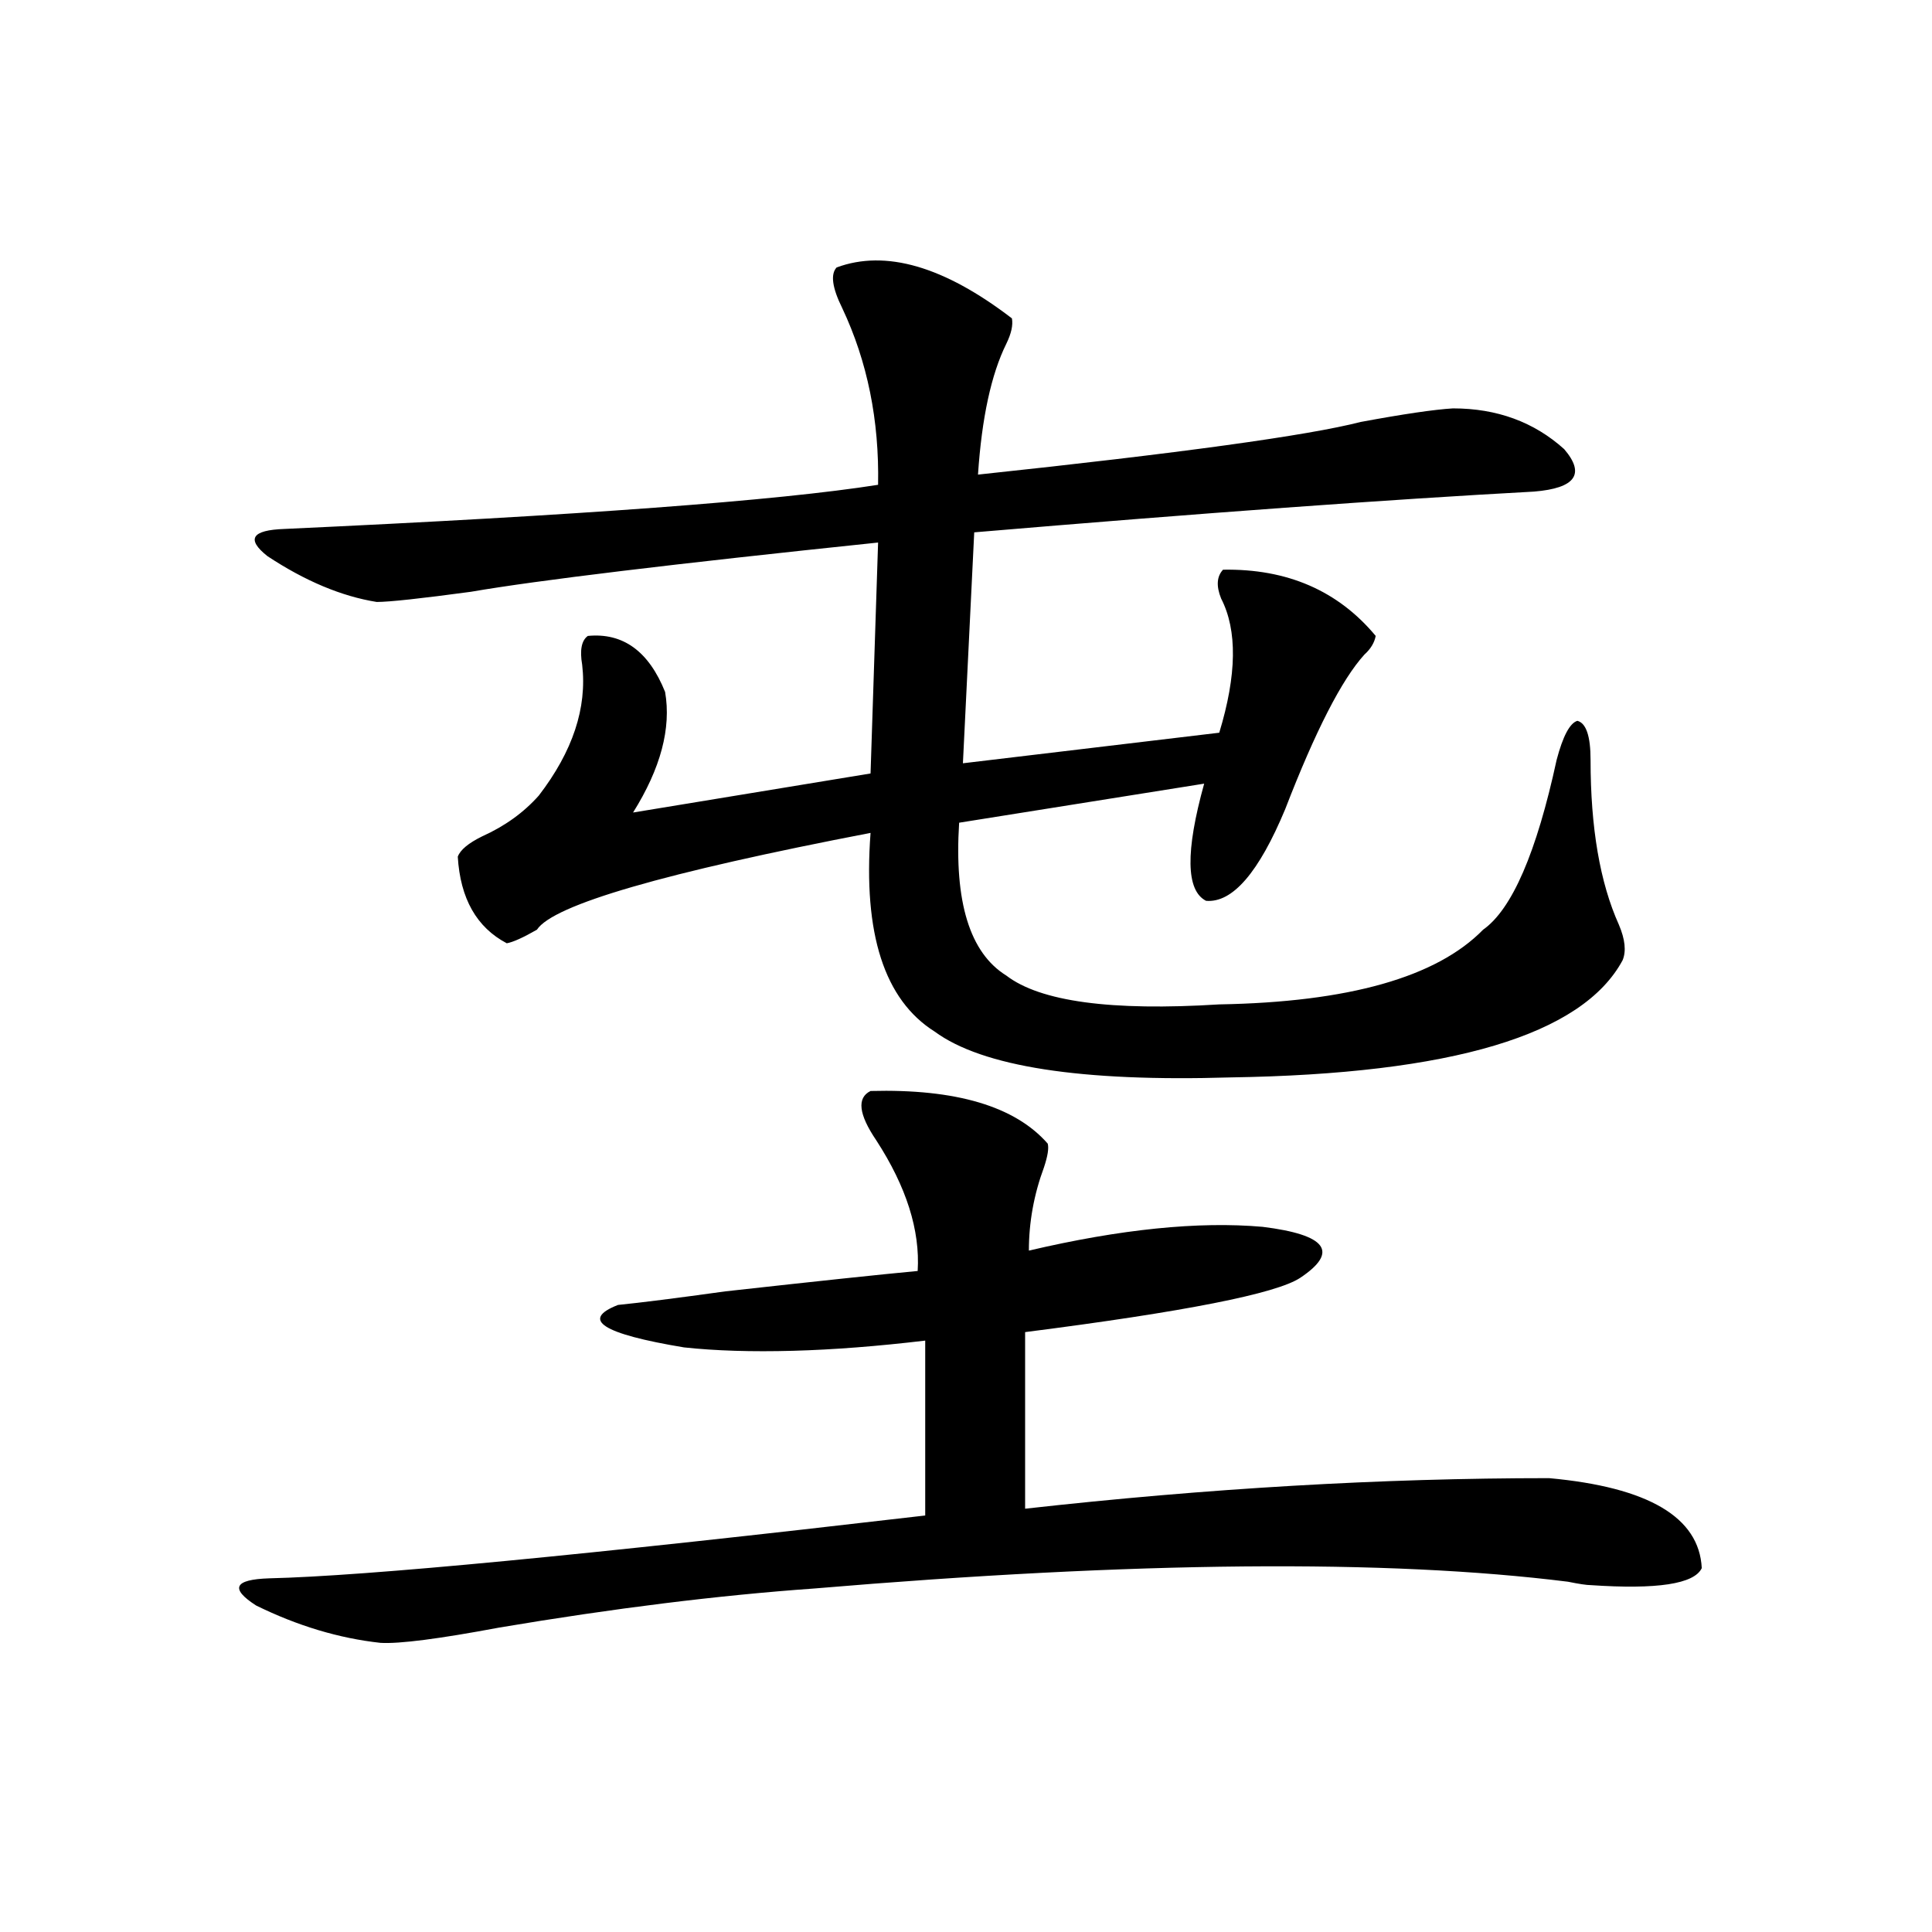 <?xml version="1.0" encoding="utf-8"?>
<!-- Generator: Adobe Illustrator 16.0.0, SVG Export Plug-In . SVG Version: 6.00 Build 0)  -->
<!DOCTYPE svg PUBLIC "-//W3C//DTD SVG 1.1//EN" "http://www.w3.org/Graphics/SVG/1.1/DTD/svg11.dtd">
<svg version="1.1" id="图层_1" xmlns="http://www.w3.org/2000/svg" xmlns:xlink="http://www.w3.org/1999/xlink" x="0px" y="0px"
	 width="1000px" height="1000px" viewBox="0 0 1000 1000" enable-background="new 0 0 1000 1000" xml:space="preserve">
<path d="M450.599,564.695c44.222-1.167,74.785,7.91,91.705,27.246c0.641,2.349,0,6.455-1.951,12.305
	c-5.213,14.063-7.805,28.428-7.805,43.066c47.469-11.123,87.803-15.229,120.973-12.305c33.17,4.106,39.664,12.896,19.512,26.367
	c-12.362,8.213-59.846,17.578-142.436,28.125v91.406c94.297-10.547,184.706-15.82,271.213-15.82
	c51.371,4.697,77.712,20.215,79.022,46.582c-3.902,8.213-23.094,11.138-57.56,8.789c-1.951,0-5.854-0.576-11.707-1.758
	c-93.656-11.714-223.744-10.547-390.234,3.516c-49.435,3.516-103.747,10.245-162.923,20.215c-31.219,5.851-51.706,8.487-61.462,7.91
	c-21.463-2.348-42.926-8.789-64.389-19.336c-13.658-8.789-11.387-13.472,6.829-14.063c50.075-1.167,163.243-12.002,339.504-32.52
	v-90.527c-24.725,2.939-47.483,4.697-68.291,5.273c-21.463,0.591-40.334,0-56.584-1.758c-42.285-7.031-53.657-14.351-34.146-21.973
	c11.707-1.167,30.243-3.516,55.608-7.031c47.469-5.273,80.639-8.789,99.51-10.547c1.296-21.094-5.854-43.643-21.463-67.676
	C444.41,576.712,443.435,568.211,450.599,564.695z M523.768,164.793c0.641,3.516-0.335,7.91-2.927,13.184
	c-7.805,15.82-12.683,38.384-14.634,67.676c104.708-11.123,170.728-20.215,198.044-27.246c22.104-4.092,38.048-6.44,47.804-7.031
	c22.759,0,41.95,7.031,57.56,21.094c11.052,12.896,5.854,20.215-15.609,21.973c-75.455,4.106-172.038,11.138-289.749,21.094
	l-5.854,119.531l132.68-15.82c9.101-29.883,9.421-53.022,0.976-69.434c-2.606-6.44-2.286-11.426,0.976-14.941
	c33.17-0.576,59.511,10.85,79.022,34.277c-0.655,3.516-2.606,6.743-5.854,9.668c-11.707,12.896-25.365,39.551-40.975,79.98
	c-13.658,32.822-27.316,48.643-40.975,47.461c-10.411-5.273-10.731-25.488-0.976-60.645l-126.826,20.215
	c-2.606,41.021,5.519,67.388,24.39,79.102c17.561,13.486,54.298,18.457,110.241,14.941c66.98-1.167,112.513-14.063,136.582-38.672
	c14.954-10.547,27.637-39.839,38.048-87.891c3.247-12.305,6.829-19.033,10.731-20.215c4.543,1.182,6.829,7.91,6.829,20.215
	c0,35.156,4.878,63.584,14.634,85.254c3.247,7.622,3.902,13.774,1.951,18.457c-20.822,38.672-88.458,58.887-202.922,60.645
	c-77.406,2.349-128.457-5.562-153.167-23.73c-26.021-16.396-37.072-50.674-33.17-102.832
	c-106.674,20.518-164.233,37.217-172.679,50.098c-7.164,4.106-12.362,6.455-15.609,7.031c-15.609-8.198-24.069-23.14-25.365-44.824
	c1.296-3.516,5.519-7.031,12.683-10.547c11.707-5.273,21.463-12.305,29.268-21.094c17.561-22.852,25.03-45.4,22.438-67.676
	c-1.311-7.607-0.335-12.593,2.927-14.941c18.201-1.758,31.539,7.91,39.999,29.004c3.247,18.76-2.286,39.551-16.585,62.402
	l122.924-20.215l3.902-119.531c-106.674,11.138-176.916,19.639-210.727,25.488c-26.021,3.516-42.285,5.273-48.779,5.273
	c-18.216-2.925-37.072-10.835-56.584-23.73c-11.066-8.789-8.14-13.472,8.78-14.063c152.832-7.031,255.269-14.639,307.31-22.852
	c0.641-33.398-5.533-63.857-18.536-91.406c-5.213-10.547-6.188-17.578-2.927-21.094C458.403,129.061,488.646,137.85,523.768,164.793
	z"/>
</svg>
